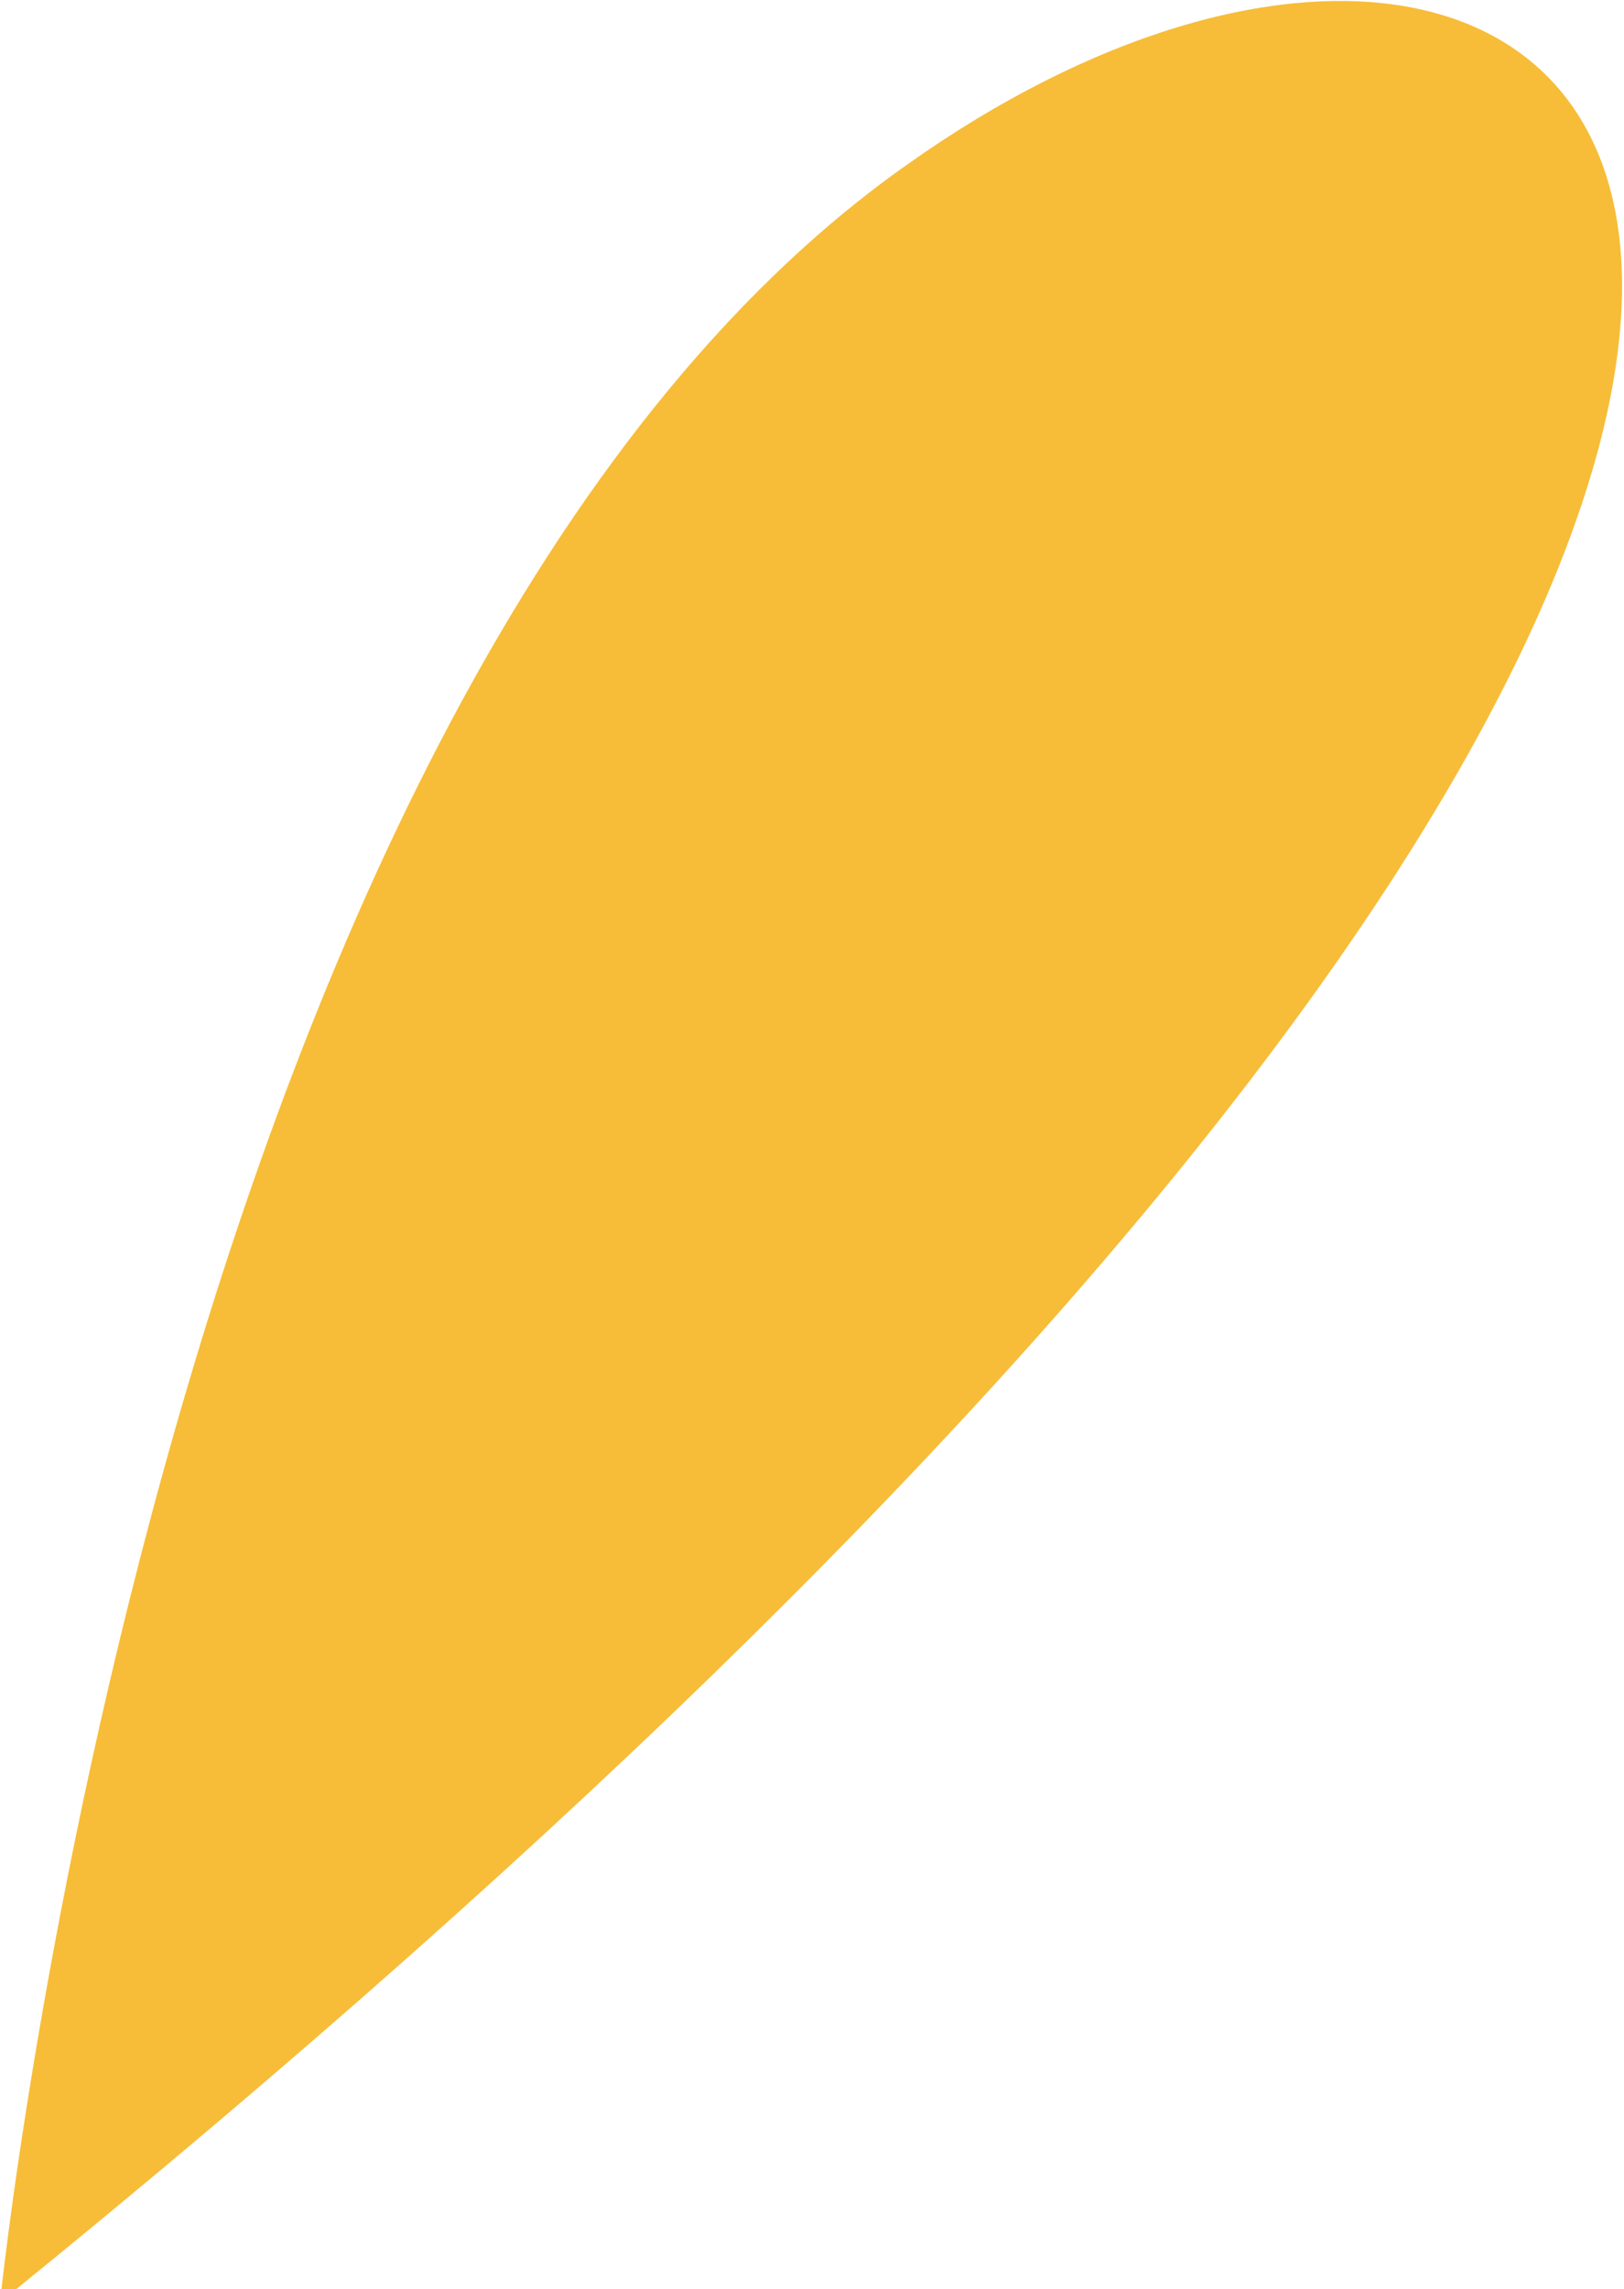 <svg xmlns="http://www.w3.org/2000/svg" viewBox="0 0 4.94 6.96"><defs><style>.cls-1{fill:#f7bd38;}</style></defs><title>Asset 3</title><g id="Layer_2" data-name="Layer 2"><g id="Layer_1-2" data-name="Layer 1"><path class="cls-1" d="M2.76.5C.5,2.09,0,7,0,7,7.23,1.15,5-1.09,2.76.5Z"/></g></g></svg>